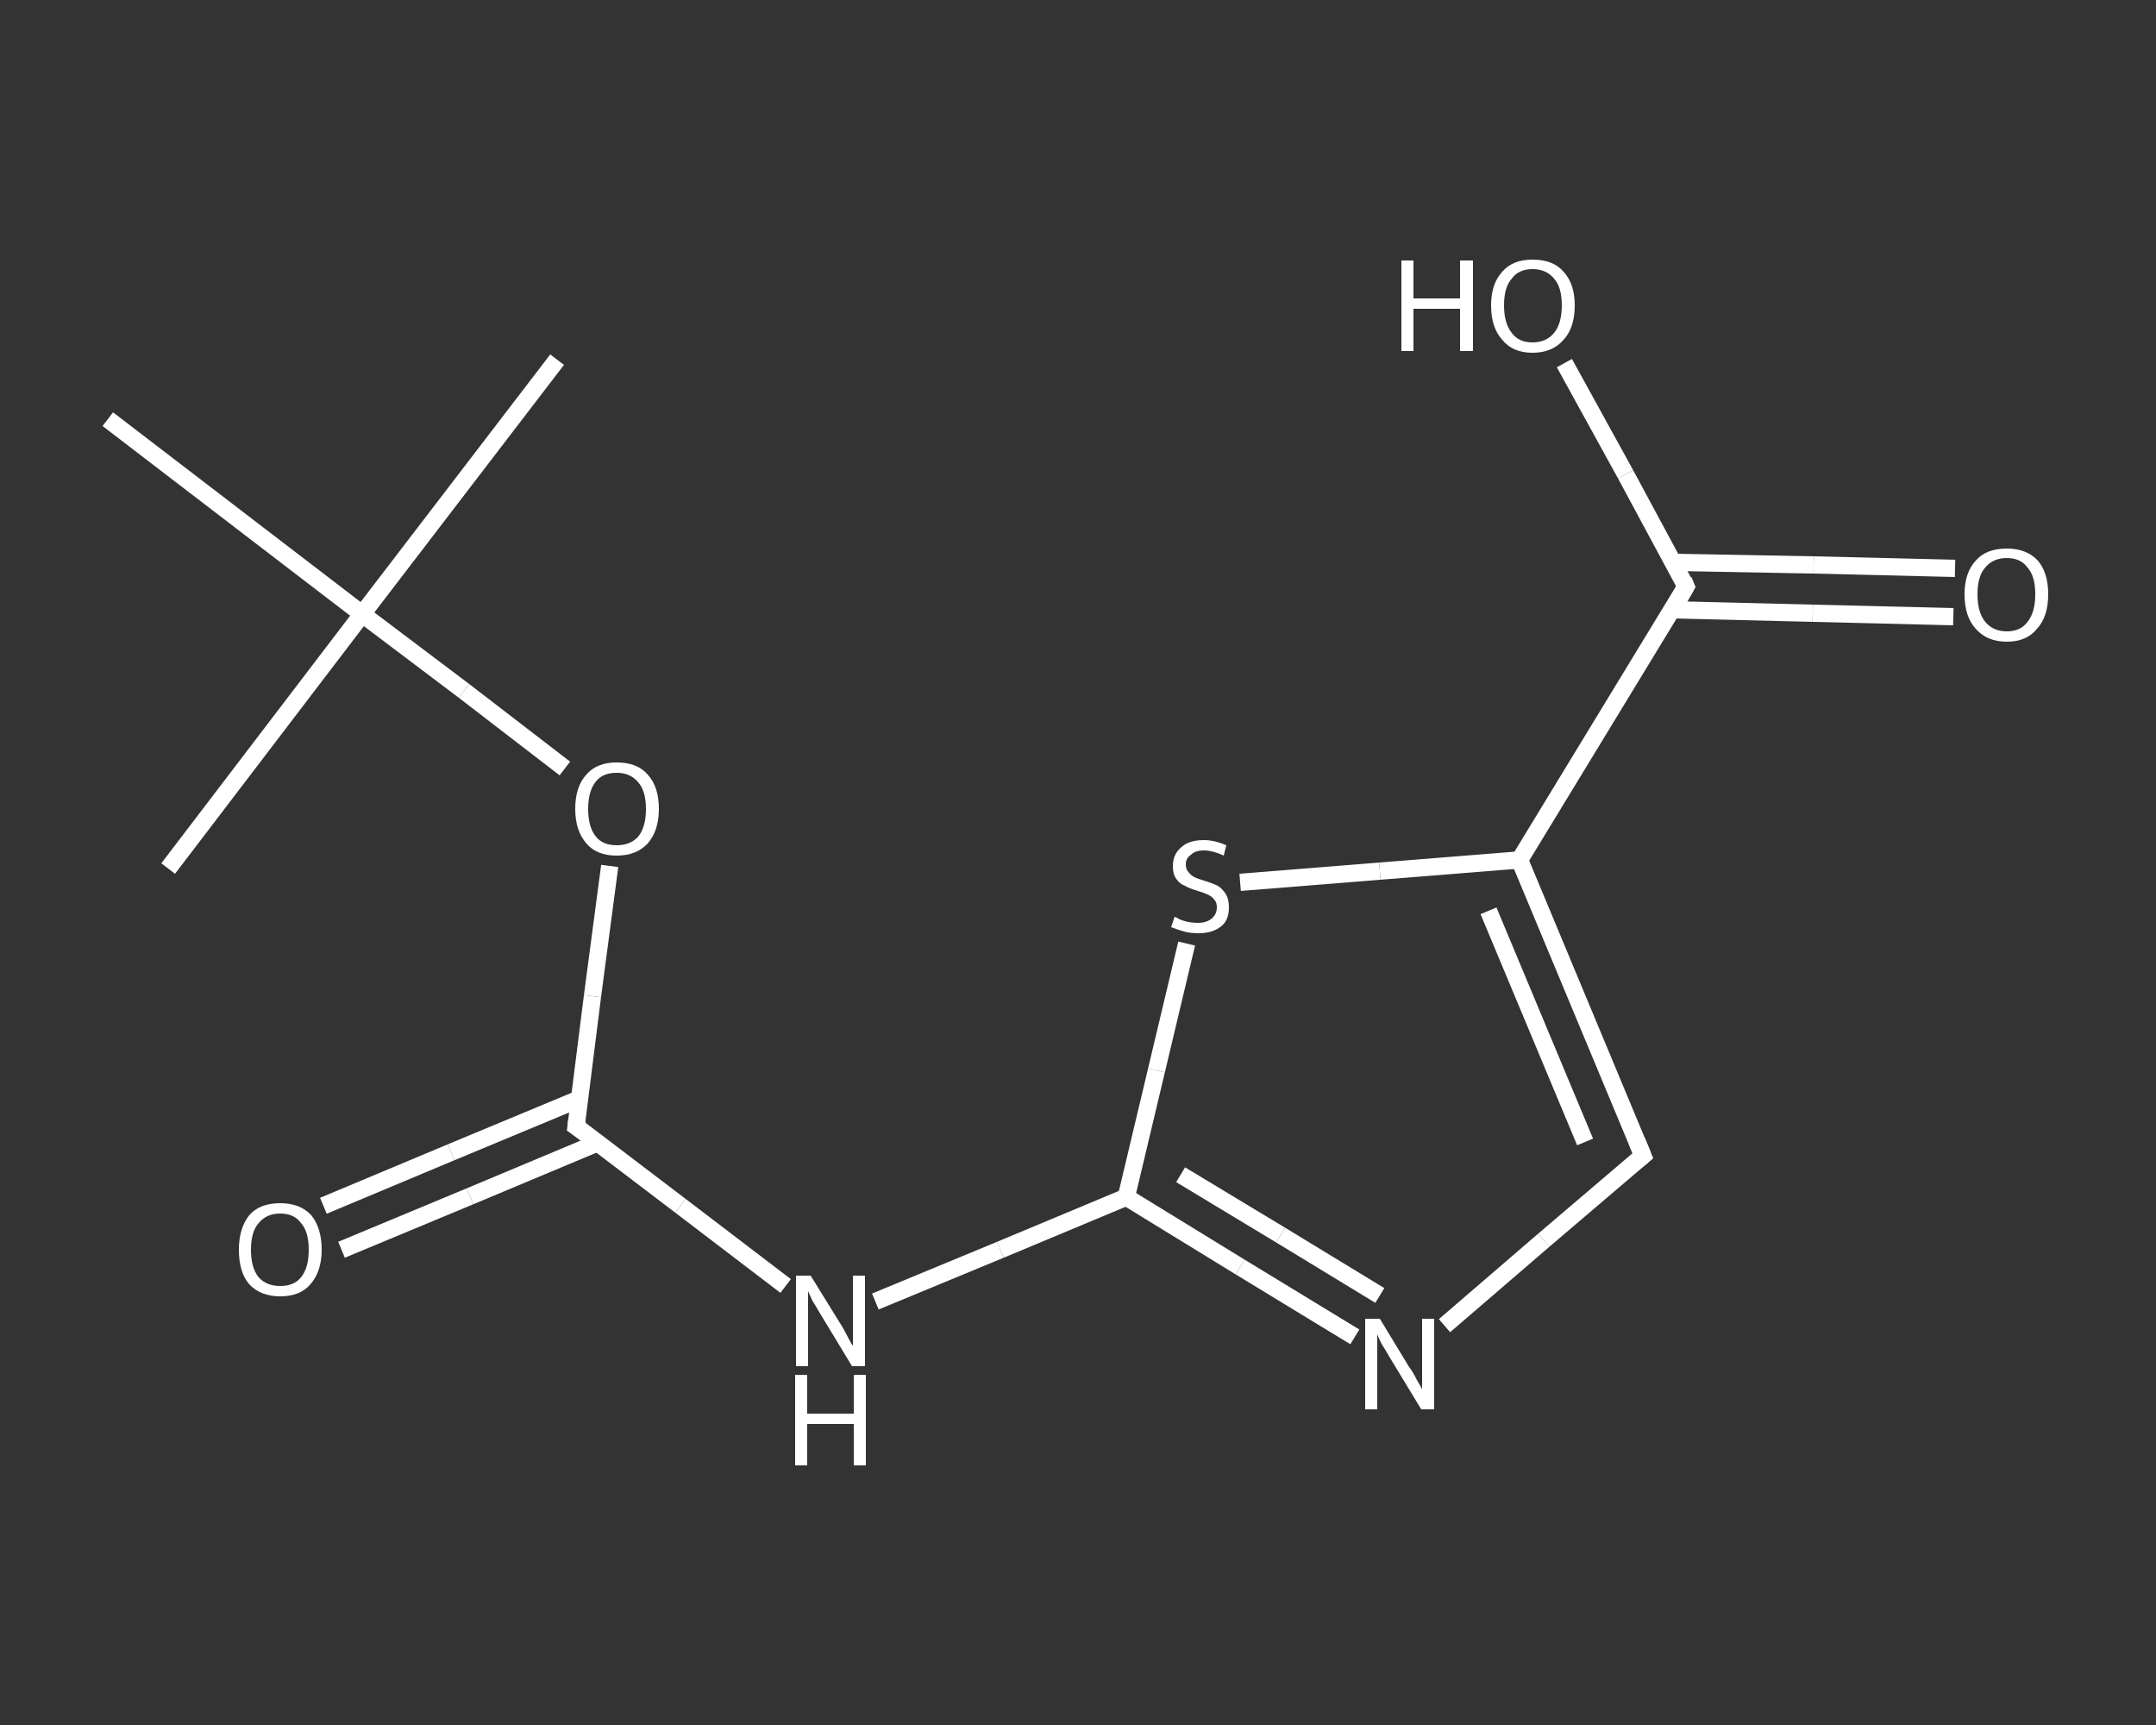 <?xml version='1.0' encoding='iso-8859-1'?>
<svg version='1.1' baseProfile='full'
              xmlns='http://www.w3.org/2000/svg'
                      xmlns:rdkit='http://www.rdkit.org/xml'
                      xmlns:xlink='http://www.w3.org/1999/xlink'
                  xml:space='preserve'
width='250px' height='200px' viewBox='0 0 250 200'>
<rect x="0" y="0" width="250" height="200" fill="#333333" stroke="none"/>
<!-- END OF HEADER -->
<rect style='opacity:1.0;fill:transparent;stroke:none' width='250.0' height='200.0' x='0.0' y='0.0'> </rect>
<path class='bond-0 atom-0 atom-1' d='M 64.6,41.7 L 42.0,71.2' style='fill:none;fill-rule:evenodd;stroke:#FFFFFF;stroke-width:2.0px;stroke-linecap:butt;stroke-linejoin:miter;stroke-opacity:1' />
<path class='bond-1 atom-1 atom-2' d='M 42.0,71.2 L 19.5,100.7' style='fill:none;fill-rule:evenodd;stroke:#FFFFFF;stroke-width:2.0px;stroke-linecap:butt;stroke-linejoin:miter;stroke-opacity:1' />
<path class='bond-2 atom-1 atom-3' d='M 42.0,71.2 L 12.5,48.6' style='fill:none;fill-rule:evenodd;stroke:#FFFFFF;stroke-width:2.0px;stroke-linecap:butt;stroke-linejoin:miter;stroke-opacity:1' />
<path class='bond-3 atom-1 atom-4' d='M 42.0,71.2 L 53.8,80.1' style='fill:none;fill-rule:evenodd;stroke:#FFFFFF;stroke-width:2.0px;stroke-linecap:butt;stroke-linejoin:miter;stroke-opacity:1' />
<path class='bond-3 atom-1 atom-4' d='M 53.8,80.1 L 65.5,89.1' style='fill:none;fill-rule:evenodd;stroke:#FFFFFF;stroke-width:2.0px;stroke-linecap:butt;stroke-linejoin:miter;stroke-opacity:1' />
<path class='bond-4 atom-4 atom-5' d='M 70.7,100.4 L 68.7,115.5' style='fill:none;fill-rule:evenodd;stroke:#FFFFFF;stroke-width:2.0px;stroke-linecap:butt;stroke-linejoin:miter;stroke-opacity:1' />
<path class='bond-4 atom-4 atom-5' d='M 68.7,115.5 L 66.8,130.6' style='fill:none;fill-rule:evenodd;stroke:#FFFFFF;stroke-width:2.0px;stroke-linecap:butt;stroke-linejoin:miter;stroke-opacity:1' />
<path class='bond-5 atom-5 atom-6' d='M 67.2,127.4 L 52.3,133.6' style='fill:none;fill-rule:evenodd;stroke:#FFFFFF;stroke-width:2.0px;stroke-linecap:butt;stroke-linejoin:miter;stroke-opacity:1' />
<path class='bond-5 atom-5 atom-6' d='M 52.3,133.6 L 37.5,139.8' style='fill:none;fill-rule:evenodd;stroke:#FFFFFF;stroke-width:2.0px;stroke-linecap:butt;stroke-linejoin:miter;stroke-opacity:1' />
<path class='bond-5 atom-5 atom-6' d='M 69.3,132.5 L 54.5,138.7' style='fill:none;fill-rule:evenodd;stroke:#FFFFFF;stroke-width:2.0px;stroke-linecap:butt;stroke-linejoin:miter;stroke-opacity:1' />
<path class='bond-5 atom-5 atom-6' d='M 54.5,138.7 L 39.6,144.9' style='fill:none;fill-rule:evenodd;stroke:#FFFFFF;stroke-width:2.0px;stroke-linecap:butt;stroke-linejoin:miter;stroke-opacity:1' />
<path class='bond-6 atom-5 atom-7' d='M 66.8,130.6 L 78.9,139.8' style='fill:none;fill-rule:evenodd;stroke:#FFFFFF;stroke-width:2.0px;stroke-linecap:butt;stroke-linejoin:miter;stroke-opacity:1' />
<path class='bond-6 atom-5 atom-7' d='M 78.9,139.8 L 91.1,149.1' style='fill:none;fill-rule:evenodd;stroke:#FFFFFF;stroke-width:2.0px;stroke-linecap:butt;stroke-linejoin:miter;stroke-opacity:1' />
<path class='bond-7 atom-7 atom-8' d='M 101.5,150.9 L 116.0,144.9' style='fill:none;fill-rule:evenodd;stroke:#FFFFFF;stroke-width:2.0px;stroke-linecap:butt;stroke-linejoin:miter;stroke-opacity:1' />
<path class='bond-7 atom-7 atom-8' d='M 116.0,144.9 L 130.6,138.8' style='fill:none;fill-rule:evenodd;stroke:#FFFFFF;stroke-width:2.0px;stroke-linecap:butt;stroke-linejoin:miter;stroke-opacity:1' />
<path class='bond-8 atom-8 atom-9' d='M 130.6,138.8 L 143.8,146.9' style='fill:none;fill-rule:evenodd;stroke:#FFFFFF;stroke-width:2.0px;stroke-linecap:butt;stroke-linejoin:miter;stroke-opacity:1' />
<path class='bond-8 atom-8 atom-9' d='M 143.8,146.9 L 157.1,155.0' style='fill:none;fill-rule:evenodd;stroke:#FFFFFF;stroke-width:2.0px;stroke-linecap:butt;stroke-linejoin:miter;stroke-opacity:1' />
<path class='bond-8 atom-8 atom-9' d='M 136.9,136.2 L 148.5,143.2' style='fill:none;fill-rule:evenodd;stroke:#FFFFFF;stroke-width:2.0px;stroke-linecap:butt;stroke-linejoin:miter;stroke-opacity:1' />
<path class='bond-8 atom-8 atom-9' d='M 148.5,143.2 L 160.0,150.2' style='fill:none;fill-rule:evenodd;stroke:#FFFFFF;stroke-width:2.0px;stroke-linecap:butt;stroke-linejoin:miter;stroke-opacity:1' />
<path class='bond-9 atom-9 atom-10' d='M 167.5,153.7 L 179.0,143.8' style='fill:none;fill-rule:evenodd;stroke:#FFFFFF;stroke-width:2.0px;stroke-linecap:butt;stroke-linejoin:miter;stroke-opacity:1' />
<path class='bond-9 atom-9 atom-10' d='M 179.0,143.8 L 190.5,134.0' style='fill:none;fill-rule:evenodd;stroke:#FFFFFF;stroke-width:2.0px;stroke-linecap:butt;stroke-linejoin:miter;stroke-opacity:1' />
<path class='bond-10 atom-10 atom-11' d='M 190.5,134.0 L 176.2,99.7' style='fill:none;fill-rule:evenodd;stroke:#FFFFFF;stroke-width:2.0px;stroke-linecap:butt;stroke-linejoin:miter;stroke-opacity:1' />
<path class='bond-10 atom-10 atom-11' d='M 183.8,132.4 L 172.6,105.6' style='fill:none;fill-rule:evenodd;stroke:#FFFFFF;stroke-width:2.0px;stroke-linecap:butt;stroke-linejoin:miter;stroke-opacity:1' />
<path class='bond-11 atom-11 atom-12' d='M 176.2,99.7 L 195.5,68.0' style='fill:none;fill-rule:evenodd;stroke:#FFFFFF;stroke-width:2.0px;stroke-linecap:butt;stroke-linejoin:miter;stroke-opacity:1' />
<path class='bond-12 atom-12 atom-13' d='M 193.9,70.7 L 210.2,71.1' style='fill:none;fill-rule:evenodd;stroke:#FFFFFF;stroke-width:2.0px;stroke-linecap:butt;stroke-linejoin:miter;stroke-opacity:1' />
<path class='bond-12 atom-12 atom-13' d='M 210.2,71.1 L 226.5,71.5' style='fill:none;fill-rule:evenodd;stroke:#FFFFFF;stroke-width:2.0px;stroke-linecap:butt;stroke-linejoin:miter;stroke-opacity:1' />
<path class='bond-12 atom-12 atom-13' d='M 194.0,65.2 L 210.3,65.5' style='fill:none;fill-rule:evenodd;stroke:#FFFFFF;stroke-width:2.0px;stroke-linecap:butt;stroke-linejoin:miter;stroke-opacity:1' />
<path class='bond-12 atom-12 atom-13' d='M 210.3,65.5 L 226.7,65.9' style='fill:none;fill-rule:evenodd;stroke:#FFFFFF;stroke-width:2.0px;stroke-linecap:butt;stroke-linejoin:miter;stroke-opacity:1' />
<path class='bond-13 atom-12 atom-14' d='M 195.5,68.0 L 188.5,55.0' style='fill:none;fill-rule:evenodd;stroke:#FFFFFF;stroke-width:2.0px;stroke-linecap:butt;stroke-linejoin:miter;stroke-opacity:1' />
<path class='bond-13 atom-12 atom-14' d='M 188.5,55.0 L 181.4,42.1' style='fill:none;fill-rule:evenodd;stroke:#FFFFFF;stroke-width:2.0px;stroke-linecap:butt;stroke-linejoin:miter;stroke-opacity:1' />
<path class='bond-14 atom-11 atom-15' d='M 176.2,99.7 L 160.0,101.0' style='fill:none;fill-rule:evenodd;stroke:#FFFFFF;stroke-width:2.0px;stroke-linecap:butt;stroke-linejoin:miter;stroke-opacity:1' />
<path class='bond-14 atom-11 atom-15' d='M 160.0,101.0 L 143.8,102.3' style='fill:none;fill-rule:evenodd;stroke:#FFFFFF;stroke-width:2.0px;stroke-linecap:butt;stroke-linejoin:miter;stroke-opacity:1' />
<path class='bond-15 atom-15 atom-8' d='M 137.6,109.4 L 134.1,124.1' style='fill:none;fill-rule:evenodd;stroke:#FFFFFF;stroke-width:2.0px;stroke-linecap:butt;stroke-linejoin:miter;stroke-opacity:1' />
<path class='bond-15 atom-15 atom-8' d='M 134.1,124.1 L 130.6,138.8' style='fill:none;fill-rule:evenodd;stroke:#FFFFFF;stroke-width:2.0px;stroke-linecap:butt;stroke-linejoin:miter;stroke-opacity:1' />
<path d='M 66.9,129.8 L 66.8,130.6 L 67.4,131.0' style='fill:none;stroke:#FFFFFF;stroke-width:2.0px;stroke-linecap:butt;stroke-linejoin:miter;stroke-opacity:1;' />
<path d='M 189.9,134.5 L 190.5,134.0 L 189.8,132.3' style='fill:none;stroke:#FFFFFF;stroke-width:2.0px;stroke-linecap:butt;stroke-linejoin:miter;stroke-opacity:1;' />
<path d='M 194.6,69.6 L 195.5,68.0 L 195.2,67.3' style='fill:none;stroke:#FFFFFF;stroke-width:2.0px;stroke-linecap:butt;stroke-linejoin:miter;stroke-opacity:1;' />
<path class='atom-4' d='M 66.7 93.8
Q 66.7 91.2, 68.0 89.8
Q 69.2 88.4, 71.5 88.4
Q 73.9 88.4, 75.1 89.8
Q 76.4 91.2, 76.4 93.8
Q 76.4 96.3, 75.1 97.8
Q 73.8 99.2, 71.5 99.2
Q 69.2 99.2, 68.0 97.8
Q 66.7 96.3, 66.7 93.8
M 71.5 98.0
Q 73.1 98.0, 74.0 97.0
Q 74.9 95.9, 74.9 93.8
Q 74.9 91.7, 74.0 90.7
Q 73.1 89.6, 71.5 89.6
Q 69.9 89.6, 69.1 90.6
Q 68.2 91.7, 68.2 93.8
Q 68.2 95.9, 69.1 97.0
Q 69.9 98.0, 71.5 98.0
' fill='#FFFFFF'/>
<path class='atom-6' d='M 27.7 144.9
Q 27.7 142.4, 28.9 140.9
Q 30.1 139.5, 32.5 139.5
Q 34.8 139.5, 36.1 140.9
Q 37.3 142.4, 37.3 144.9
Q 37.3 147.4, 36.0 148.9
Q 34.8 150.3, 32.5 150.3
Q 30.2 150.3, 28.9 148.9
Q 27.7 147.5, 27.7 144.9
M 32.5 149.1
Q 34.1 149.1, 34.9 148.1
Q 35.8 147.0, 35.8 144.9
Q 35.8 142.8, 34.9 141.8
Q 34.1 140.7, 32.5 140.7
Q 30.9 140.7, 30.0 141.8
Q 29.1 142.8, 29.1 144.9
Q 29.1 147.0, 30.0 148.1
Q 30.9 149.1, 32.5 149.1
' fill='#FFFFFF'/>
<path class='atom-7' d='M 94.0 147.9
L 97.4 153.4
Q 97.8 154.0, 98.3 155.0
Q 98.8 156.0, 98.9 156.0
L 98.9 147.9
L 100.3 147.9
L 100.3 158.4
L 98.8 158.4
L 95.1 152.3
Q 94.7 151.6, 94.2 150.8
Q 93.8 149.9, 93.7 149.7
L 93.7 158.4
L 92.3 158.4
L 92.3 147.9
L 94.0 147.9
' fill='#FFFFFF'/>
<path class='atom-7' d='M 92.2 159.4
L 93.6 159.4
L 93.6 163.9
L 99.0 163.9
L 99.0 159.4
L 100.4 159.4
L 100.4 169.9
L 99.0 169.9
L 99.0 165.1
L 93.6 165.1
L 93.6 169.9
L 92.2 169.9
L 92.2 159.4
' fill='#FFFFFF'/>
<path class='atom-9' d='M 160.0 152.9
L 163.4 158.5
Q 163.8 159.0, 164.3 160.0
Q 164.9 161.0, 164.9 161.1
L 164.9 152.9
L 166.3 152.9
L 166.3 163.4
L 164.8 163.4
L 161.1 157.3
Q 160.7 156.6, 160.2 155.8
Q 159.8 155.0, 159.7 154.7
L 159.7 163.4
L 158.3 163.4
L 158.3 152.9
L 160.0 152.9
' fill='#FFFFFF'/>
<path class='atom-13' d='M 227.8 68.9
Q 227.8 66.4, 229.1 65.0
Q 230.3 63.6, 232.7 63.6
Q 235.0 63.6, 236.3 65.0
Q 237.5 66.4, 237.5 68.9
Q 237.5 71.5, 236.2 72.9
Q 235.0 74.4, 232.7 74.4
Q 230.4 74.4, 229.1 72.9
Q 227.8 71.5, 227.8 68.9
M 232.7 73.2
Q 234.3 73.2, 235.1 72.1
Q 236.0 71.0, 236.0 68.9
Q 236.0 66.8, 235.1 65.8
Q 234.3 64.7, 232.7 64.7
Q 231.1 64.7, 230.2 65.8
Q 229.3 66.8, 229.3 68.9
Q 229.3 71.0, 230.2 72.1
Q 231.1 73.2, 232.7 73.2
' fill='#FFFFFF'/>
<path class='atom-14' d='M 162.5 30.2
L 163.9 30.2
L 163.9 34.6
L 169.3 34.6
L 169.3 30.2
L 170.8 30.2
L 170.8 40.7
L 169.3 40.7
L 169.3 35.8
L 163.9 35.8
L 163.9 40.7
L 162.5 40.7
L 162.5 30.2
' fill='#FFFFFF'/>
<path class='atom-14' d='M 172.9 35.4
Q 172.9 32.9, 174.2 31.5
Q 175.4 30.1, 177.7 30.1
Q 180.1 30.1, 181.3 31.5
Q 182.6 32.9, 182.6 35.4
Q 182.6 38.0, 181.3 39.4
Q 180.0 40.9, 177.7 40.9
Q 175.4 40.9, 174.2 39.4
Q 172.9 38.0, 172.9 35.4
M 177.7 39.7
Q 179.3 39.7, 180.2 38.6
Q 181.1 37.5, 181.1 35.4
Q 181.1 33.3, 180.2 32.3
Q 179.3 31.2, 177.7 31.2
Q 176.1 31.2, 175.3 32.3
Q 174.4 33.3, 174.4 35.4
Q 174.4 37.5, 175.3 38.6
Q 176.1 39.7, 177.7 39.7
' fill='#FFFFFF'/>
<path class='atom-15' d='M 136.2 106.3
Q 136.3 106.3, 136.8 106.6
Q 137.3 106.8, 137.8 106.9
Q 138.4 107.0, 138.9 107.0
Q 139.9 107.0, 140.5 106.5
Q 141.1 106.0, 141.1 105.2
Q 141.1 104.6, 140.8 104.3
Q 140.5 103.9, 140.0 103.7
Q 139.6 103.5, 138.9 103.3
Q 137.9 103.0, 137.4 102.7
Q 136.8 102.5, 136.4 101.9
Q 136.0 101.4, 136.0 100.4
Q 136.0 99.1, 136.9 98.3
Q 137.8 97.4, 139.6 97.4
Q 140.8 97.4, 142.2 98.0
L 141.9 99.2
Q 140.6 98.6, 139.6 98.6
Q 138.6 98.6, 138.1 99.1
Q 137.5 99.5, 137.5 100.2
Q 137.5 100.8, 137.8 101.1
Q 138.1 101.5, 138.5 101.7
Q 138.9 101.9, 139.6 102.1
Q 140.6 102.4, 141.2 102.7
Q 141.7 103.0, 142.1 103.6
Q 142.5 104.2, 142.5 105.2
Q 142.5 106.7, 141.6 107.4
Q 140.6 108.2, 139.0 108.2
Q 138.0 108.2, 137.3 108.0
Q 136.6 107.8, 135.8 107.5
L 136.2 106.3
' fill='#FFFFFF'/>
</svg>
